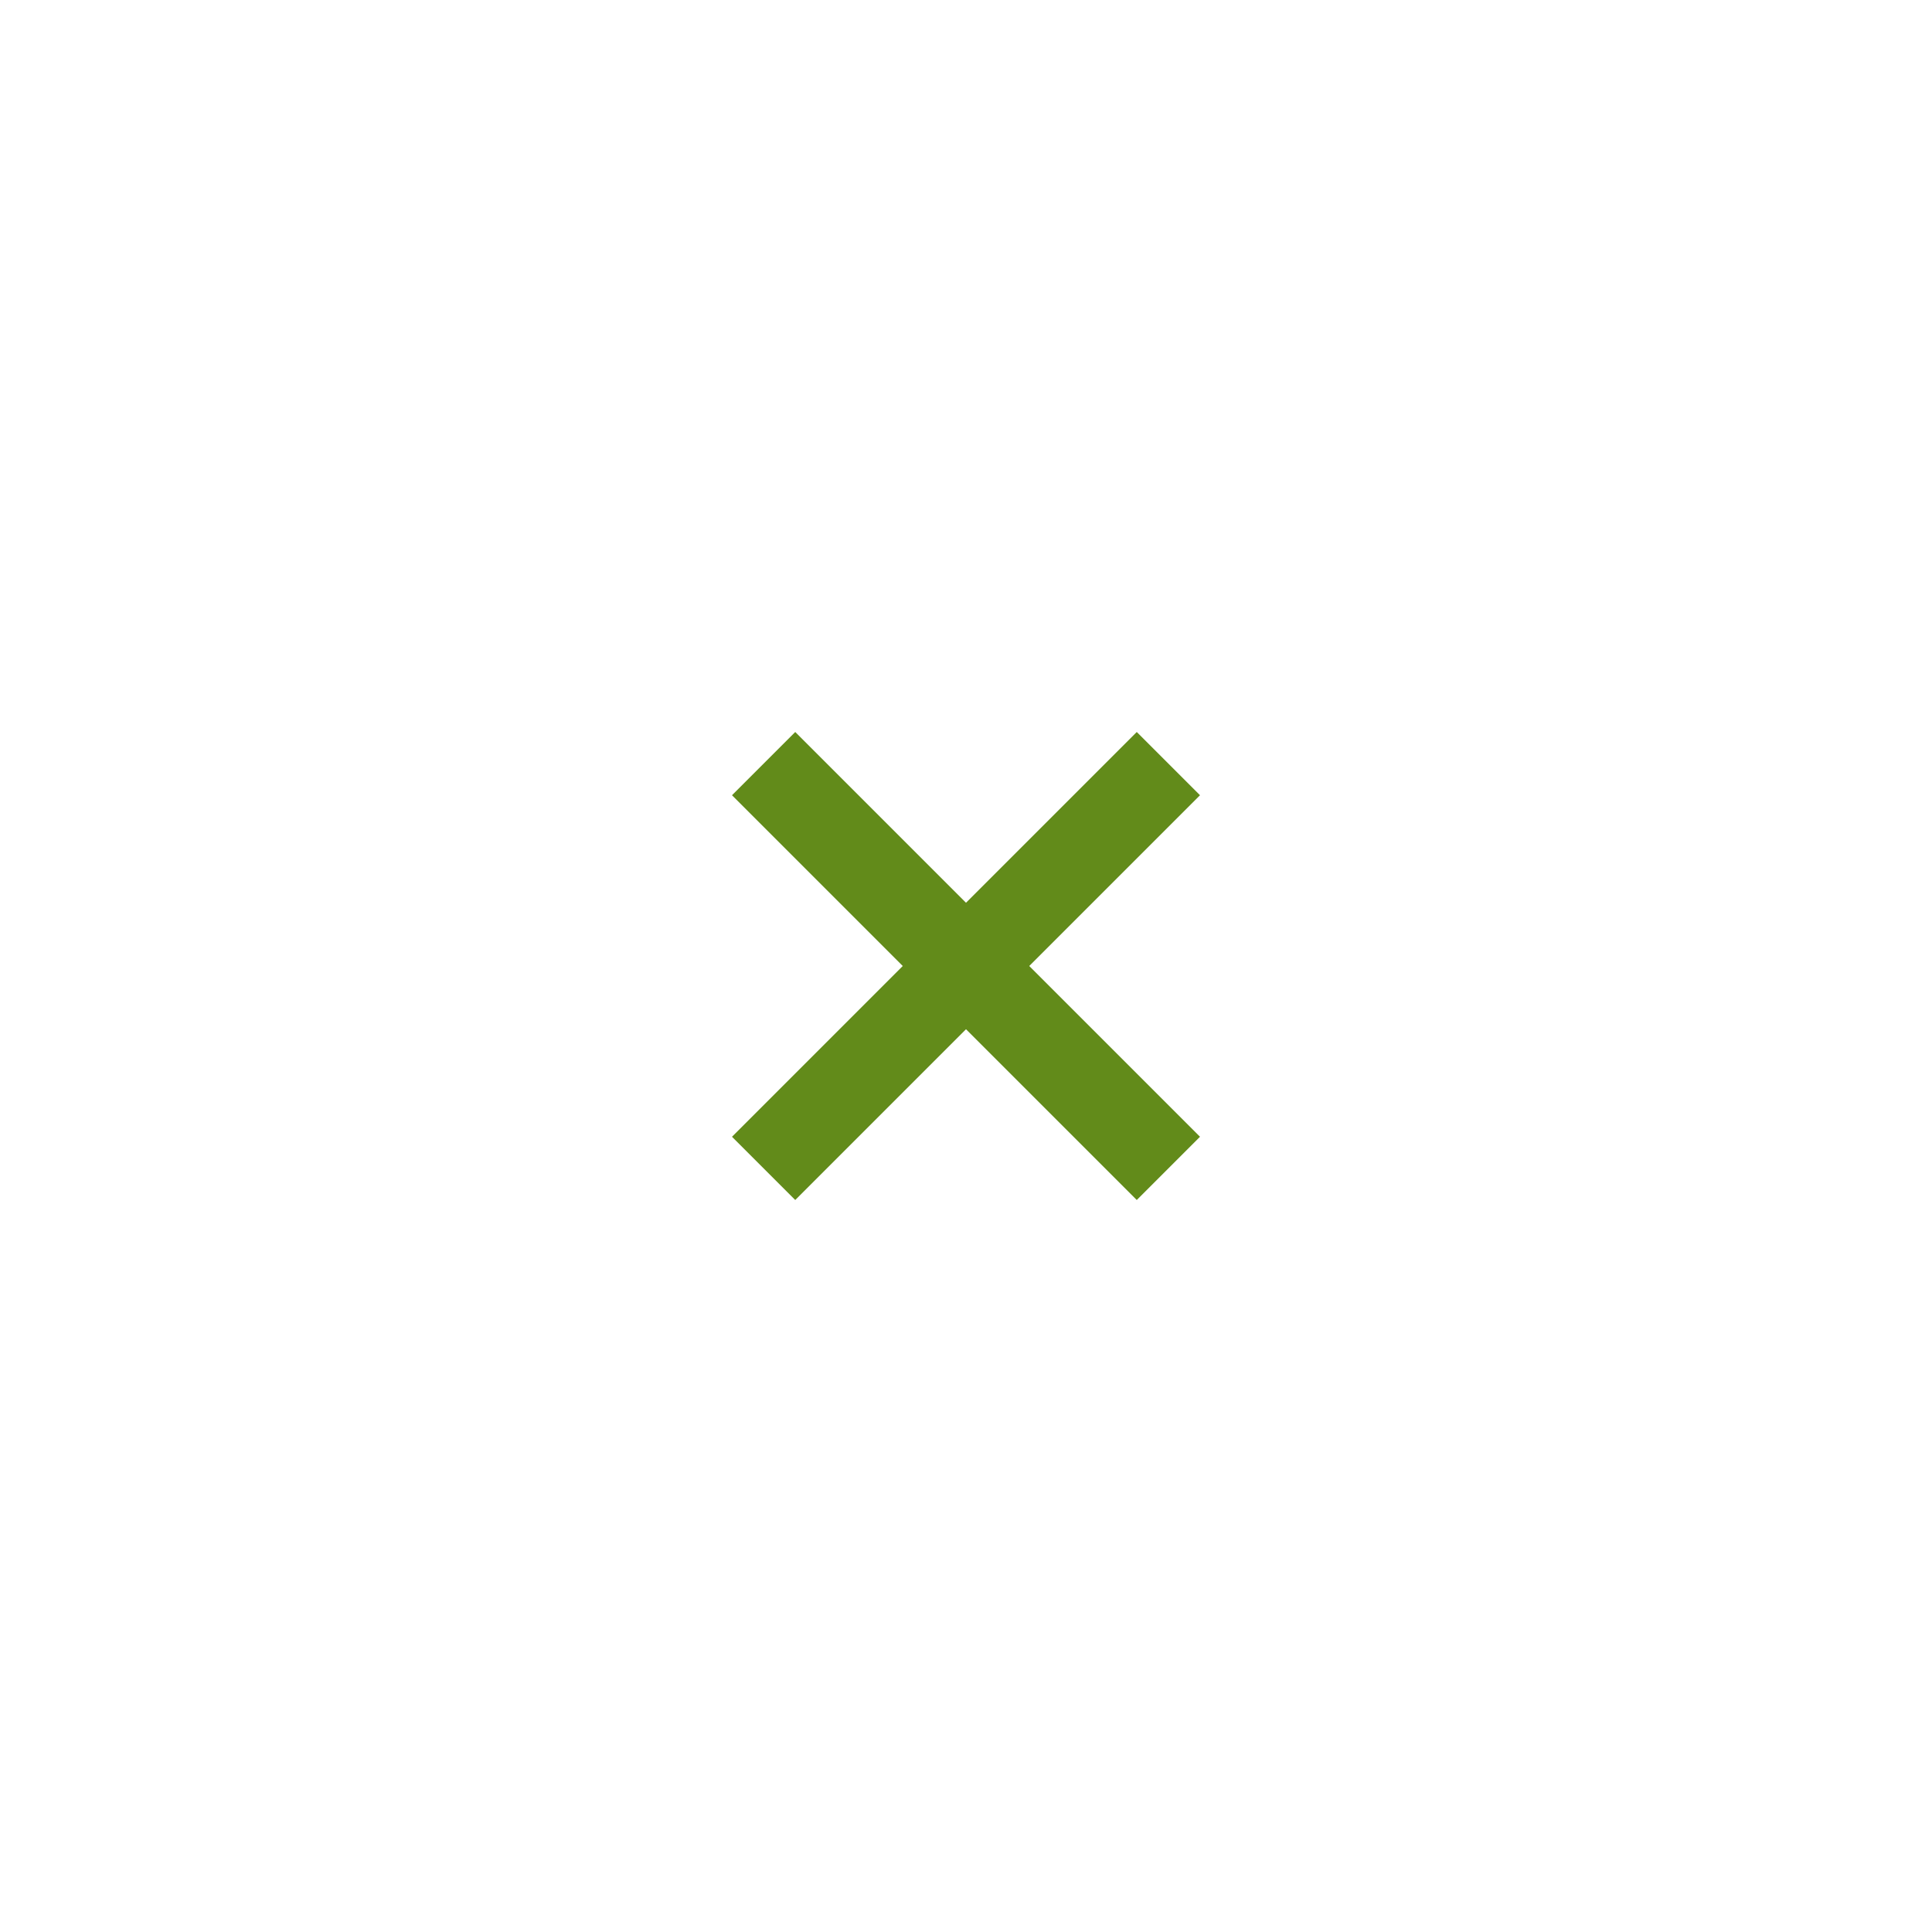 <?xml version="1.0" encoding="UTF-8"?> <svg xmlns="http://www.w3.org/2000/svg" width="108" height="108" viewBox="0 0 108 108" fill="none"> <g filter="url(#filter0_d_101_234)"> <rect x="14" y="14" width="72" height="72" rx="36" fill="white"></rect> <path fill-rule="evenodd" clip-rule="evenodd" d="M40.454 36.919L36.919 40.454L46.464 50L36.919 59.546L40.454 63.081L50 53.535L59.546 63.081L63.081 59.546L53.535 50L63.081 40.454L59.546 36.919L50 46.465L40.454 36.919Z" fill="#628B1A"></path> </g> <defs> <filter id="filter0_d_101_234" x="0" y="0" width="108" height="108" filterUnits="userSpaceOnUse" color-interpolation-filters="sRGB"> <feFlood flood-opacity="0" result="BackgroundImageFix"></feFlood> <feColorMatrix in="SourceAlpha" type="matrix" values="0 0 0 0 0 0 0 0 0 0 0 0 0 0 0 0 0 0 127 0" result="hardAlpha"></feColorMatrix> <feMorphology radius="2" operator="dilate" in="SourceAlpha" result="effect1_dropShadow_101_234"></feMorphology> <feOffset dx="4" dy="4"></feOffset> <feGaussianBlur stdDeviation="8"></feGaussianBlur> <feComposite in2="hardAlpha" operator="out"></feComposite> <feColorMatrix type="matrix" values="0 0 0 0 0.75 0 0 0 0 0.75 0 0 0 0 0.75 0 0 0 0.1 0"></feColorMatrix> <feBlend mode="normal" in2="BackgroundImageFix" result="effect1_dropShadow_101_234"></feBlend> <feBlend mode="normal" in="SourceGraphic" in2="effect1_dropShadow_101_234" result="shape"></feBlend> </filter> </defs> </svg> 